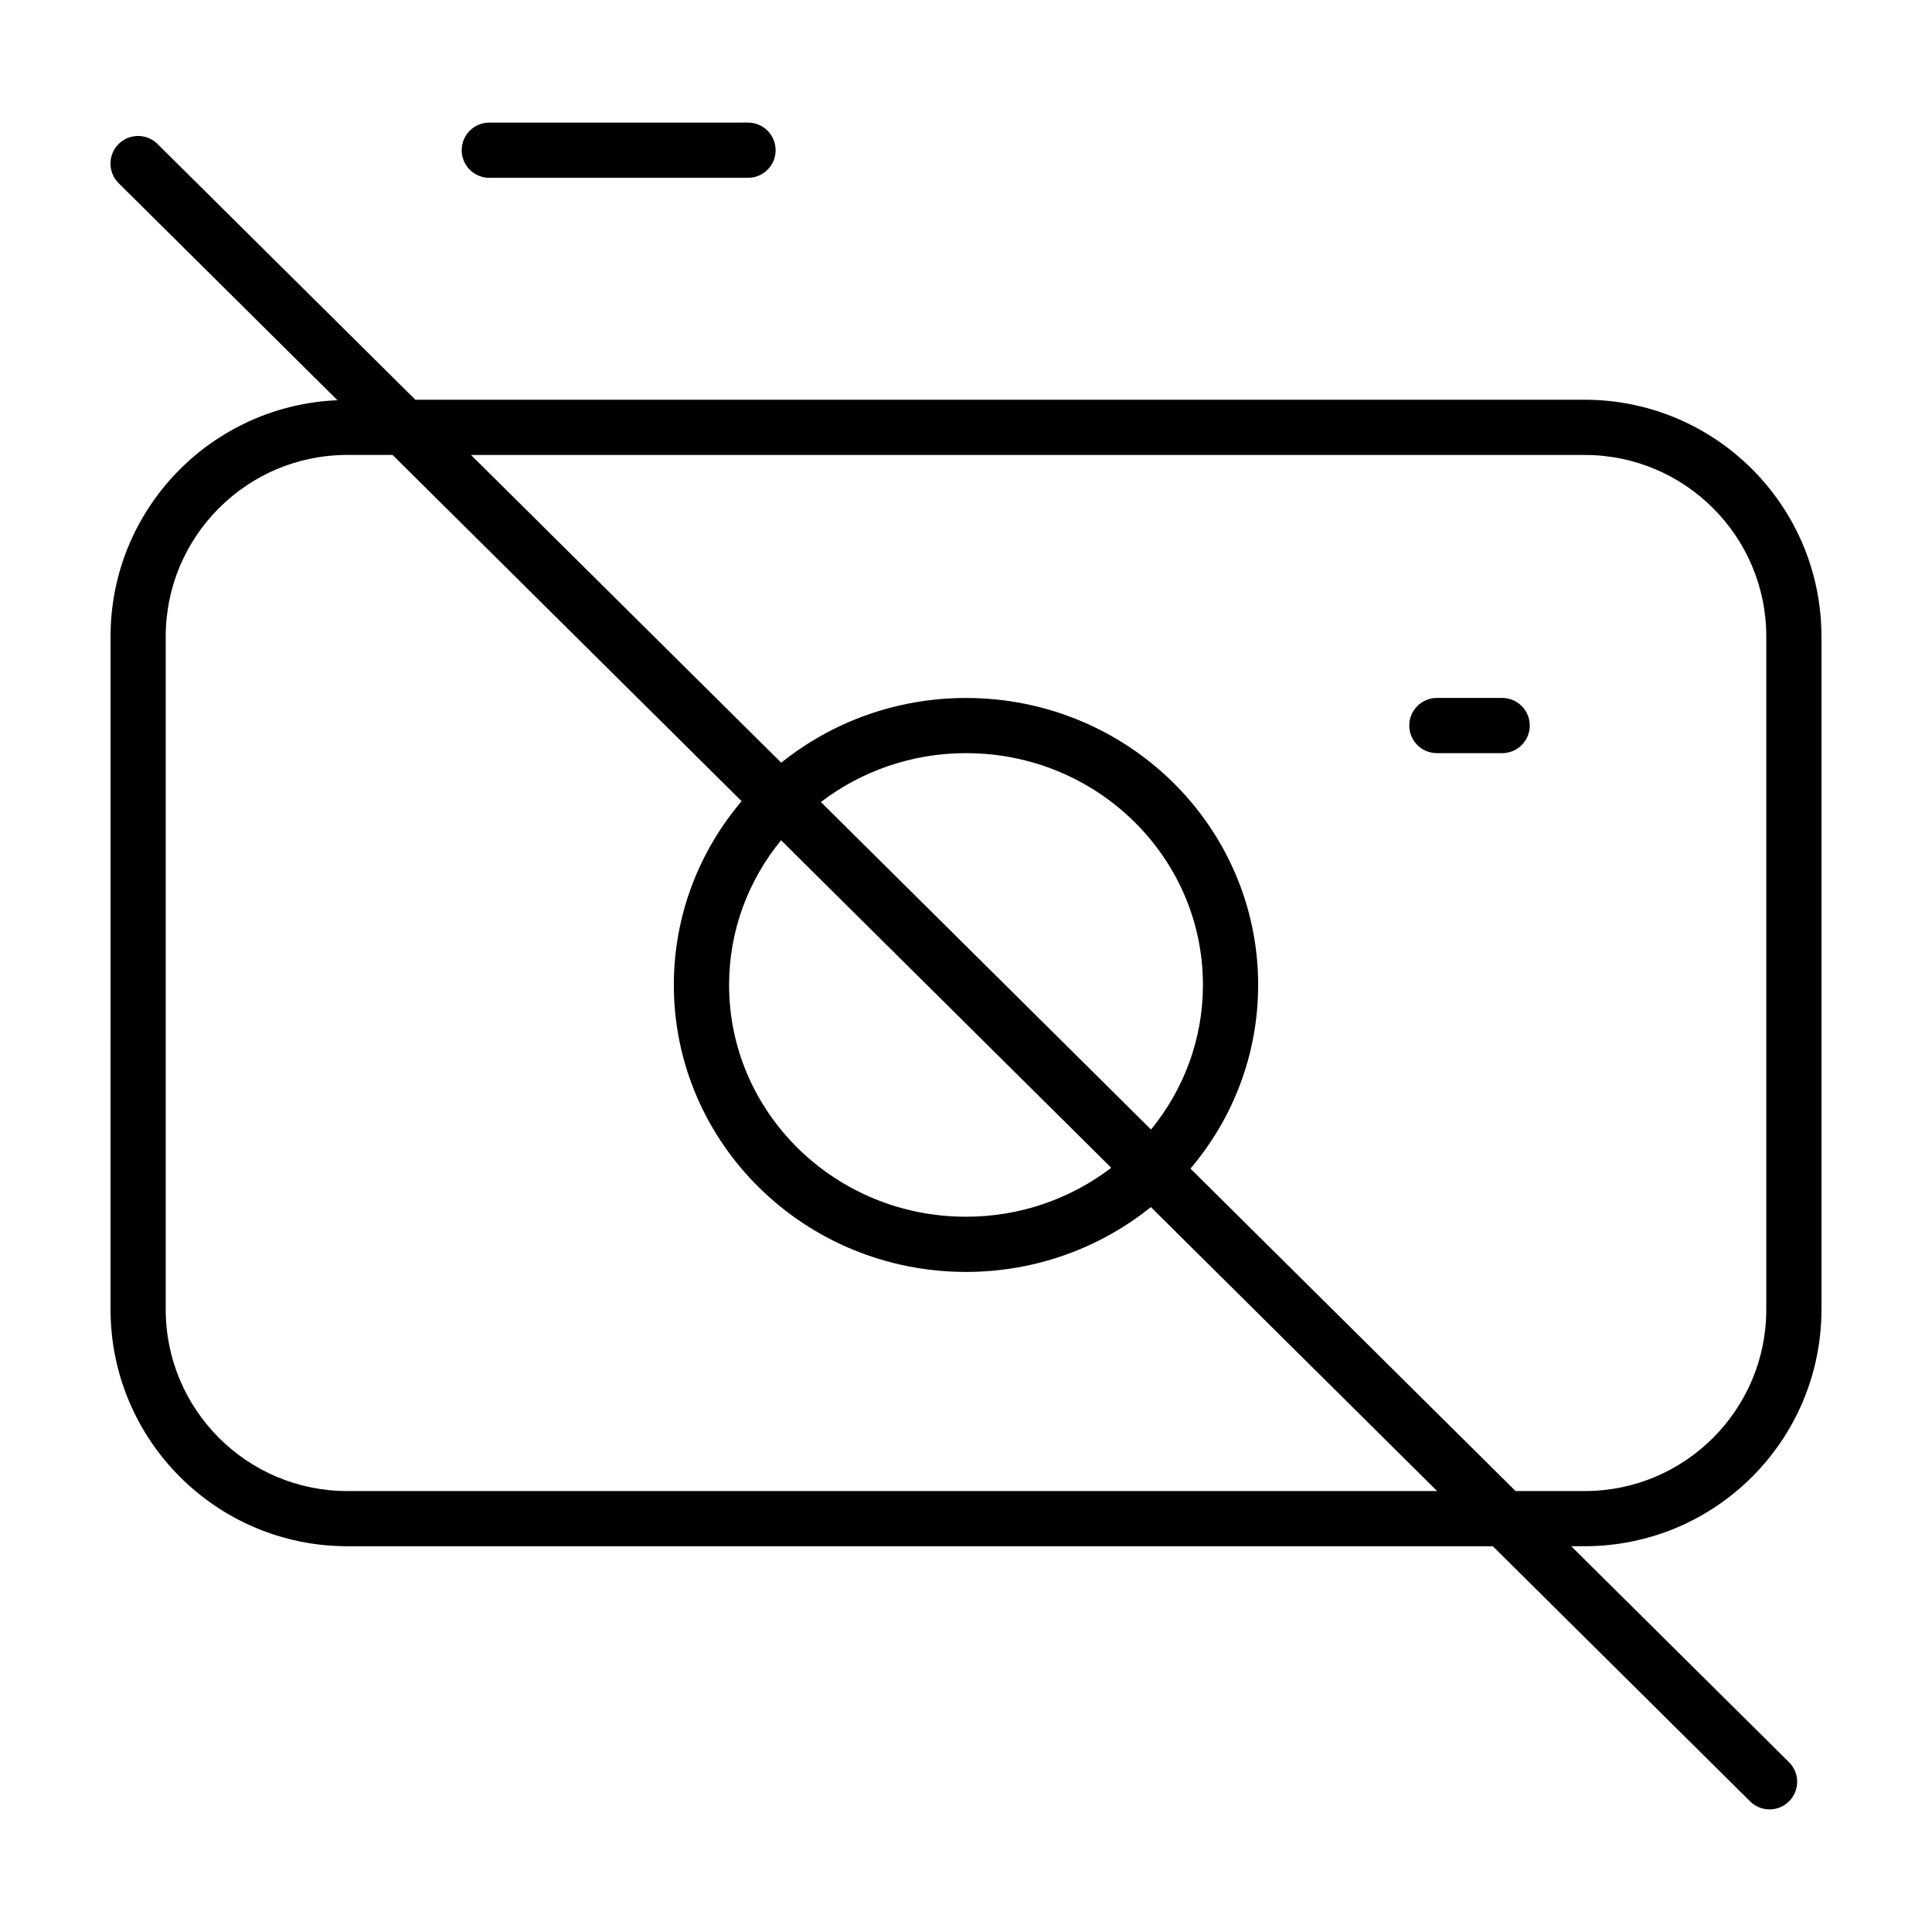 <?xml version="1.0" encoding="UTF-8"?>
<!-- Uploaded to: SVG Repo, www.svgrepo.com, Generator: SVG Repo Mixer Tools -->
<svg fill="#000000" width="800px" height="800px" version="1.1" viewBox="144 144 512 512" xmlns="http://www.w3.org/2000/svg">
 <g>
  <path d="m563.93 249.93h-309.86l-68.324-67.773c-2.867-2.848-7.5-2.828-10.344 0.039-2.848 2.867-2.828 7.496 0.039 10.344l57.992 57.527c-33.441 1.395-60.133 28.863-60.141 62.645l0.004 178.28c0.004 34.672 28.102 62.773 62.781 62.781h303.54l68.188 67.617c2.867 2.84 7.496 2.828 10.344-0.047 2.84-2.867 2.828-7.496-0.047-10.344l-57.711-57.234h3.547c34.668 0 62.766-28.098 62.77-62.773v-178.28c-0.004-34.676-28.102-62.773-62.777-62.777zm-361.91 275.11c-8.727-8.734-14.102-20.727-14.102-34.047v-178.28c0.004-13.32 5.379-25.312 14.102-34.047 8.734-8.727 20.727-14.102 34.047-14.102h11.969l92.504 91.758c-11.191 13.176-17.973 30.18-17.965 48.699-0.004 21.02 8.715 40.102 22.727 53.828 14 13.738 33.379 22.227 54.695 22.223 18.559 0.004 35.645-6.445 48.996-17.18l75.867 75.254h-288.79c-13.32-0.004-25.316-5.379-34.051-14.105zm159.52-168.5c10.625-8.082 23.922-12.949 38.465-12.949 17.406 0.004 33.082 6.902 44.449 18.043 11.359 11.156 18.332 26.441 18.34 43.383-0.004 14.508-5.148 27.785-13.758 38.316zm76.957 96.938c-10.629 8.098-23.938 12.969-38.492 12.969-17.406-0.004-33.082-6.902-44.449-18.043-11.359-11.156-18.332-26.441-18.34-43.383 0.004-14.523 5.16-27.809 13.777-38.344zm173.59 37.52c-0.004 13.32-5.379 25.312-14.102 34.047-8.734 8.727-20.727 14.102-34.047 14.102h-18.293l-86.16-85.457c11.18-13.168 17.945-30.164 17.941-48.668 0.004-21.02-8.715-40.102-22.727-53.828-14-13.738-33.379-22.227-54.695-22.223-18.547 0-35.621 6.434-48.965 17.156l-82.223-81.559h295.12c13.32 0.004 25.312 5.379 34.047 14.102 8.727 8.734 14.102 20.727 14.102 34.047v178.28z"/>
  <path d="m542.09 328.96h-17.301c-4.039 0-7.316 3.273-7.316 7.316 0 4.039 3.273 7.316 7.316 7.316h17.301c4.039 0 7.316-3.273 7.316-7.316-0.008-4.043-3.281-7.316-7.316-7.316z"/>
  <path d="m342.23 191.12c4.039 0 7.316-3.273 7.316-7.316 0-4.039-3.273-7.316-7.316-7.316l-68.562 0.004c-4.039 0-7.316 3.273-7.316 7.316 0 4.039 3.273 7.316 7.316 7.316z"/>
 </g>
</svg>